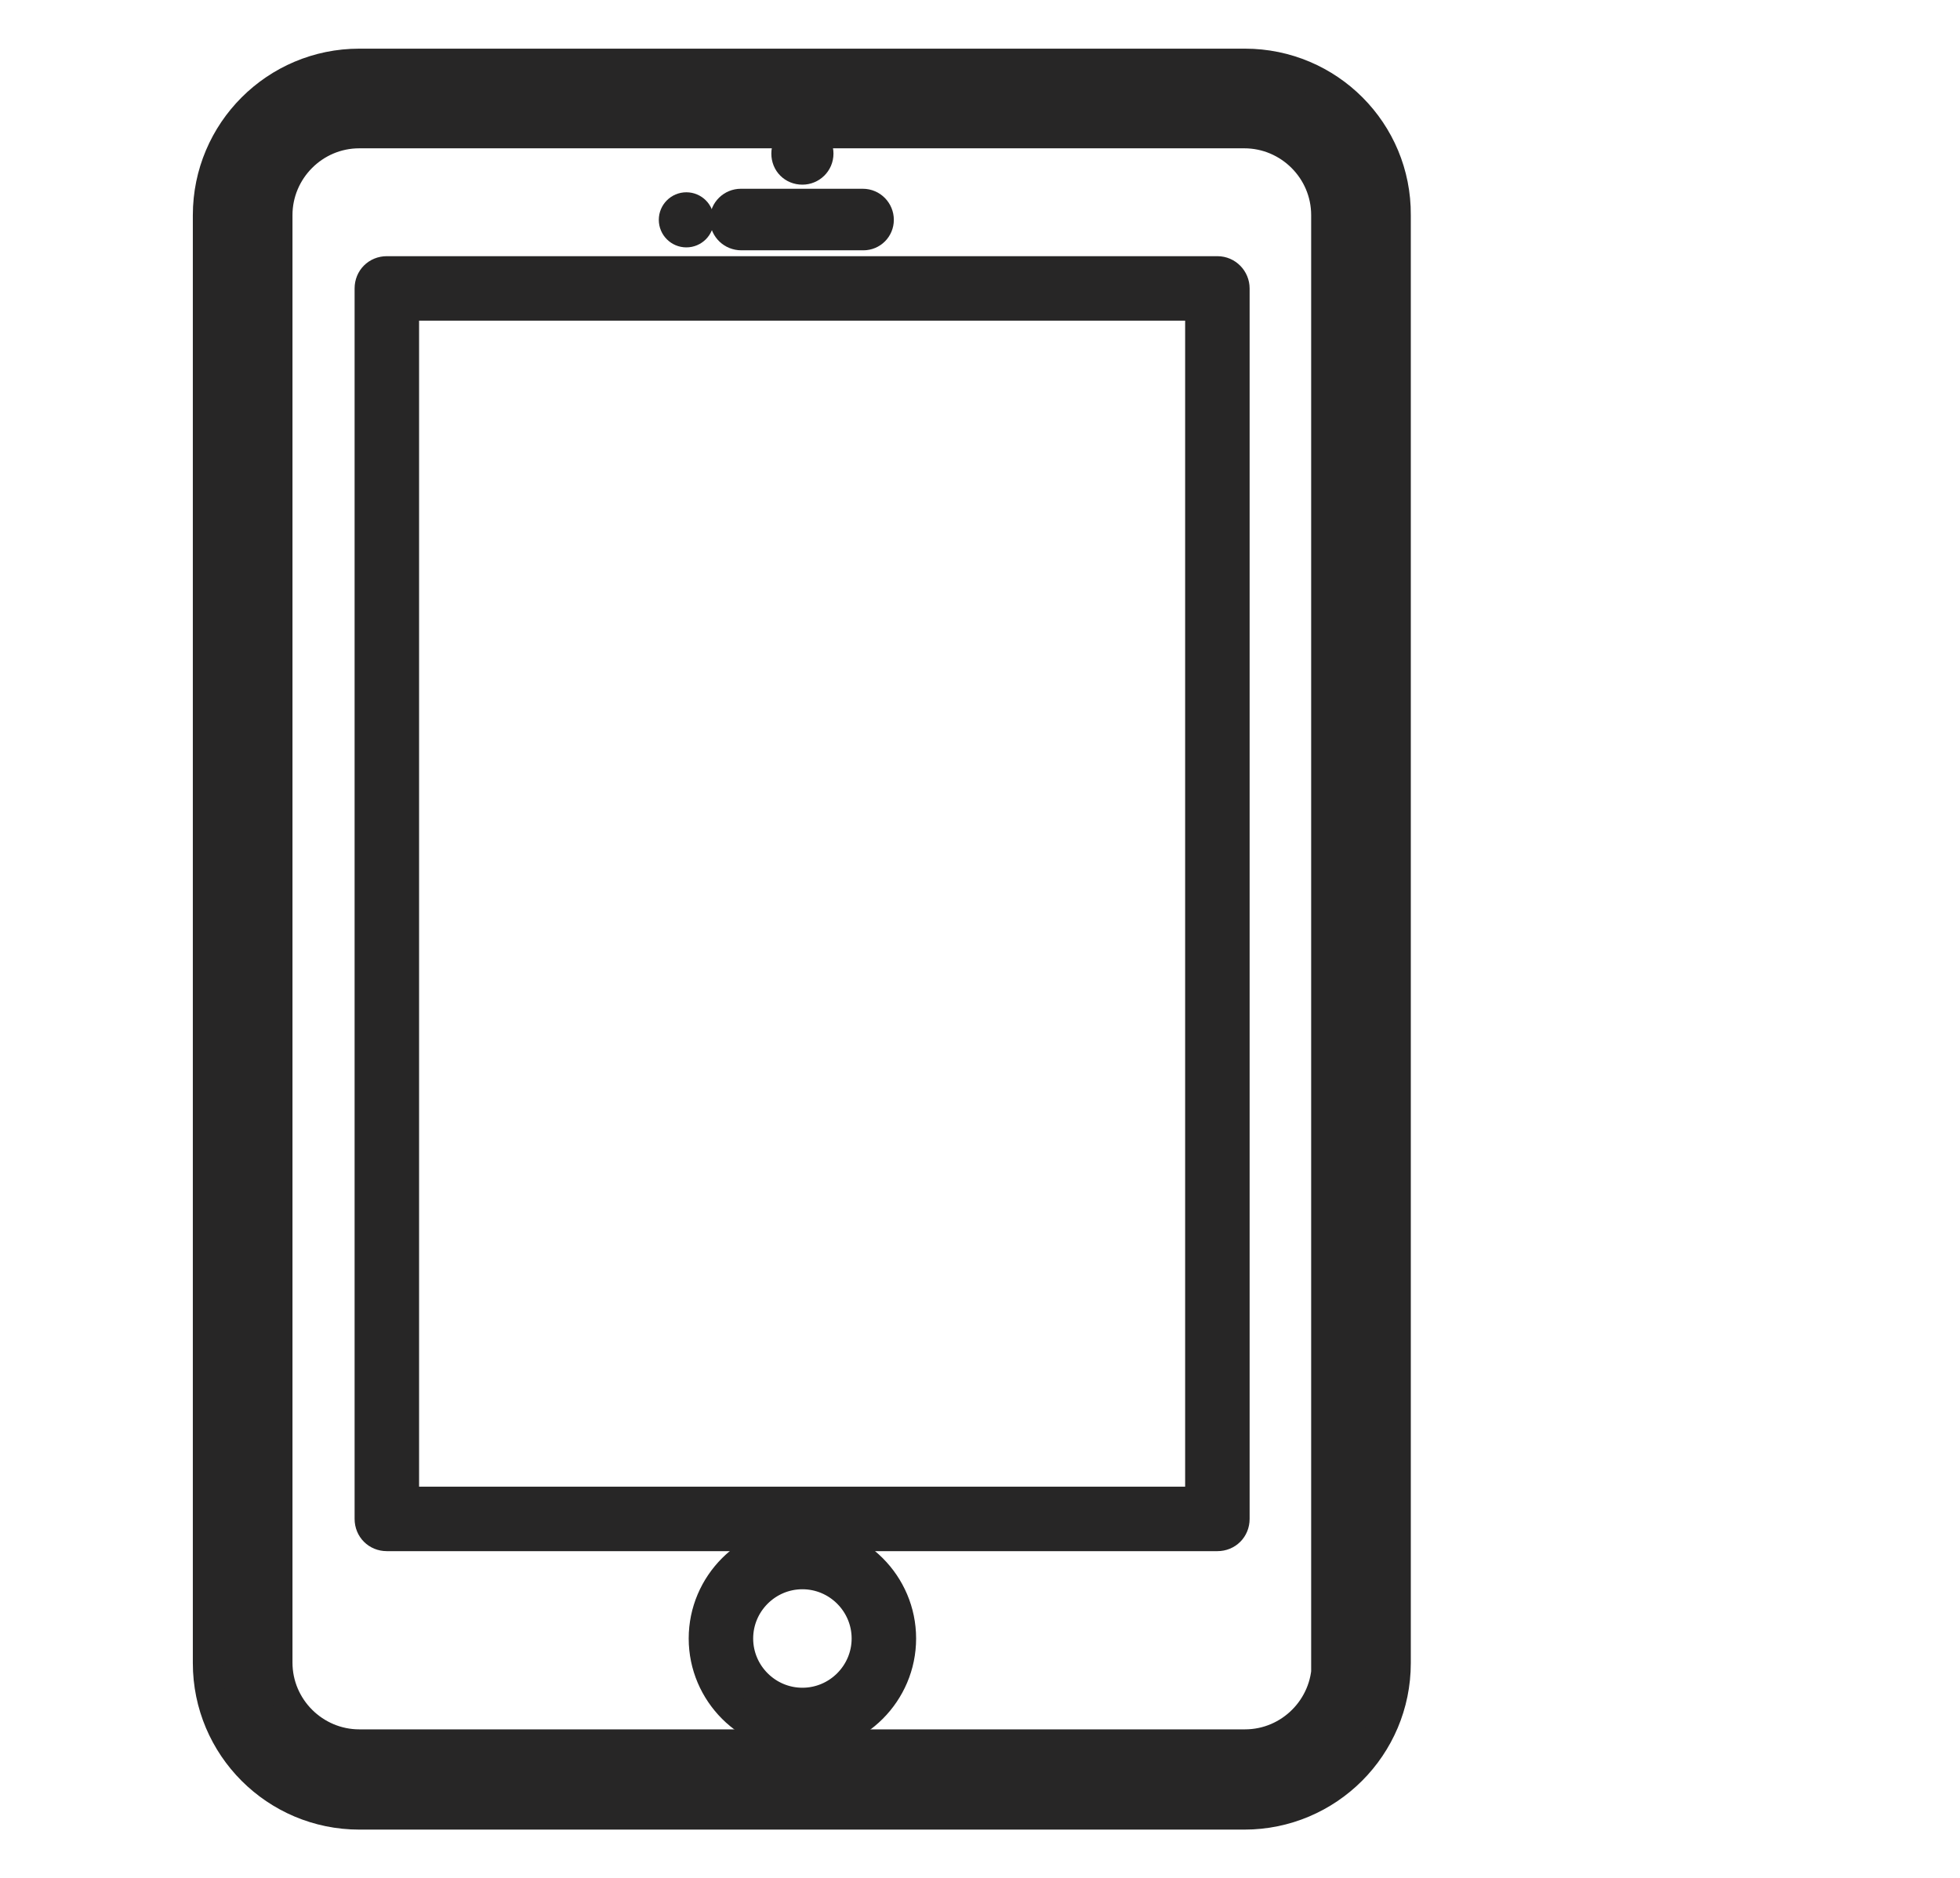 <?xml version="1.0" encoding="utf-8"?>
<!-- Generator: Adobe Illustrator 24.0.3, SVG Export Plug-In . SVG Version: 6.00 Build 0)  -->
<svg version="1.1" id="Livello_1" xmlns="http://www.w3.org/2000/svg" xmlns:xlink="http://www.w3.org/1999/xlink" x="0px" y="0px"
	 viewBox="0 0 33.44 32.03" style="enable-background:new 0 0 33.44 32.03;" xml:space="preserve">
<style type="text/css">
	.st0{fill:#272626;stroke:#272626;stroke-width:0.5;stroke-miterlimit:10;}
</style>
<g id="XMLID_107_">
	<path id="XMLID_2313_" class="st0" d="M21.24,1.08H6.13c-1.43,0-2.59,1.16-2.59,2.59v24.7c0,1.43,1.16,2.59,2.59,2.59h15.1
		c1.43,0,2.59-1.16,2.59-2.59V3.67C23.83,2.24,22.67,1.08,21.24,1.08z M22.63,28.36c0,0.76-0.62,1.39-1.39,1.39H6.13
		c-0.76,0-1.39-0.62-1.39-1.39V3.67c0-0.76,0.62-1.39,1.39-1.39h15.1c0.76,0,1.39,0.62,1.39,1.39V28.36z"/>
	<path id="XMLID_2312_" class="st0" d="M13.69,2.9c0.15,0,0.28-0.12,0.28-0.28c0-0.15-0.12-0.28-0.28-0.28
		c-0.15,0-0.28,0.12-0.28,0.28C13.41,2.78,13.53,2.9,13.69,2.9z"/>
	<path id="XMLID_2311_" class="st0" d="M12.65,4.02h2.08C14.88,4.02,15,3.9,15,3.75c0-0.15-0.12-0.28-0.28-0.28h-2.08
		c-0.15,0-0.28,0.12-0.28,0.28C12.37,3.9,12.49,4.02,12.65,4.02z"/>
	<circle id="XMLID_2310_" class="st0" cx="11.71" cy="3.75" r="0.22"/>
	<path id="XMLID_2307_" class="st0" d="M13.69,26.26c-0.93,0-1.69,0.76-1.69,1.69c0,0.93,0.76,1.69,1.69,1.69
		c0.93,0,1.69-0.76,1.69-1.69C15.38,27.02,14.62,26.26,13.69,26.26z M13.69,29.04c-0.6,0-1.09-0.49-1.09-1.09
		c0-0.6,0.49-1.09,1.09-1.09c0.6,0,1.09,0.49,1.09,1.09C14.78,28.55,14.29,29.04,13.69,29.04z"/>
	<path id="XMLID_2303_" class="st0" d="M20.77,4.62H6.6c-0.17,0-0.3,0.13-0.3,0.3v20.99c0,0.17,0.13,0.3,0.3,0.3h14.17
		c0.17,0,0.3-0.13,0.3-0.3V4.92C21.07,4.76,20.94,4.62,20.77,4.62z M20.47,25.61H6.9V5.22h13.57V25.61z"/>
</g>
</svg>
